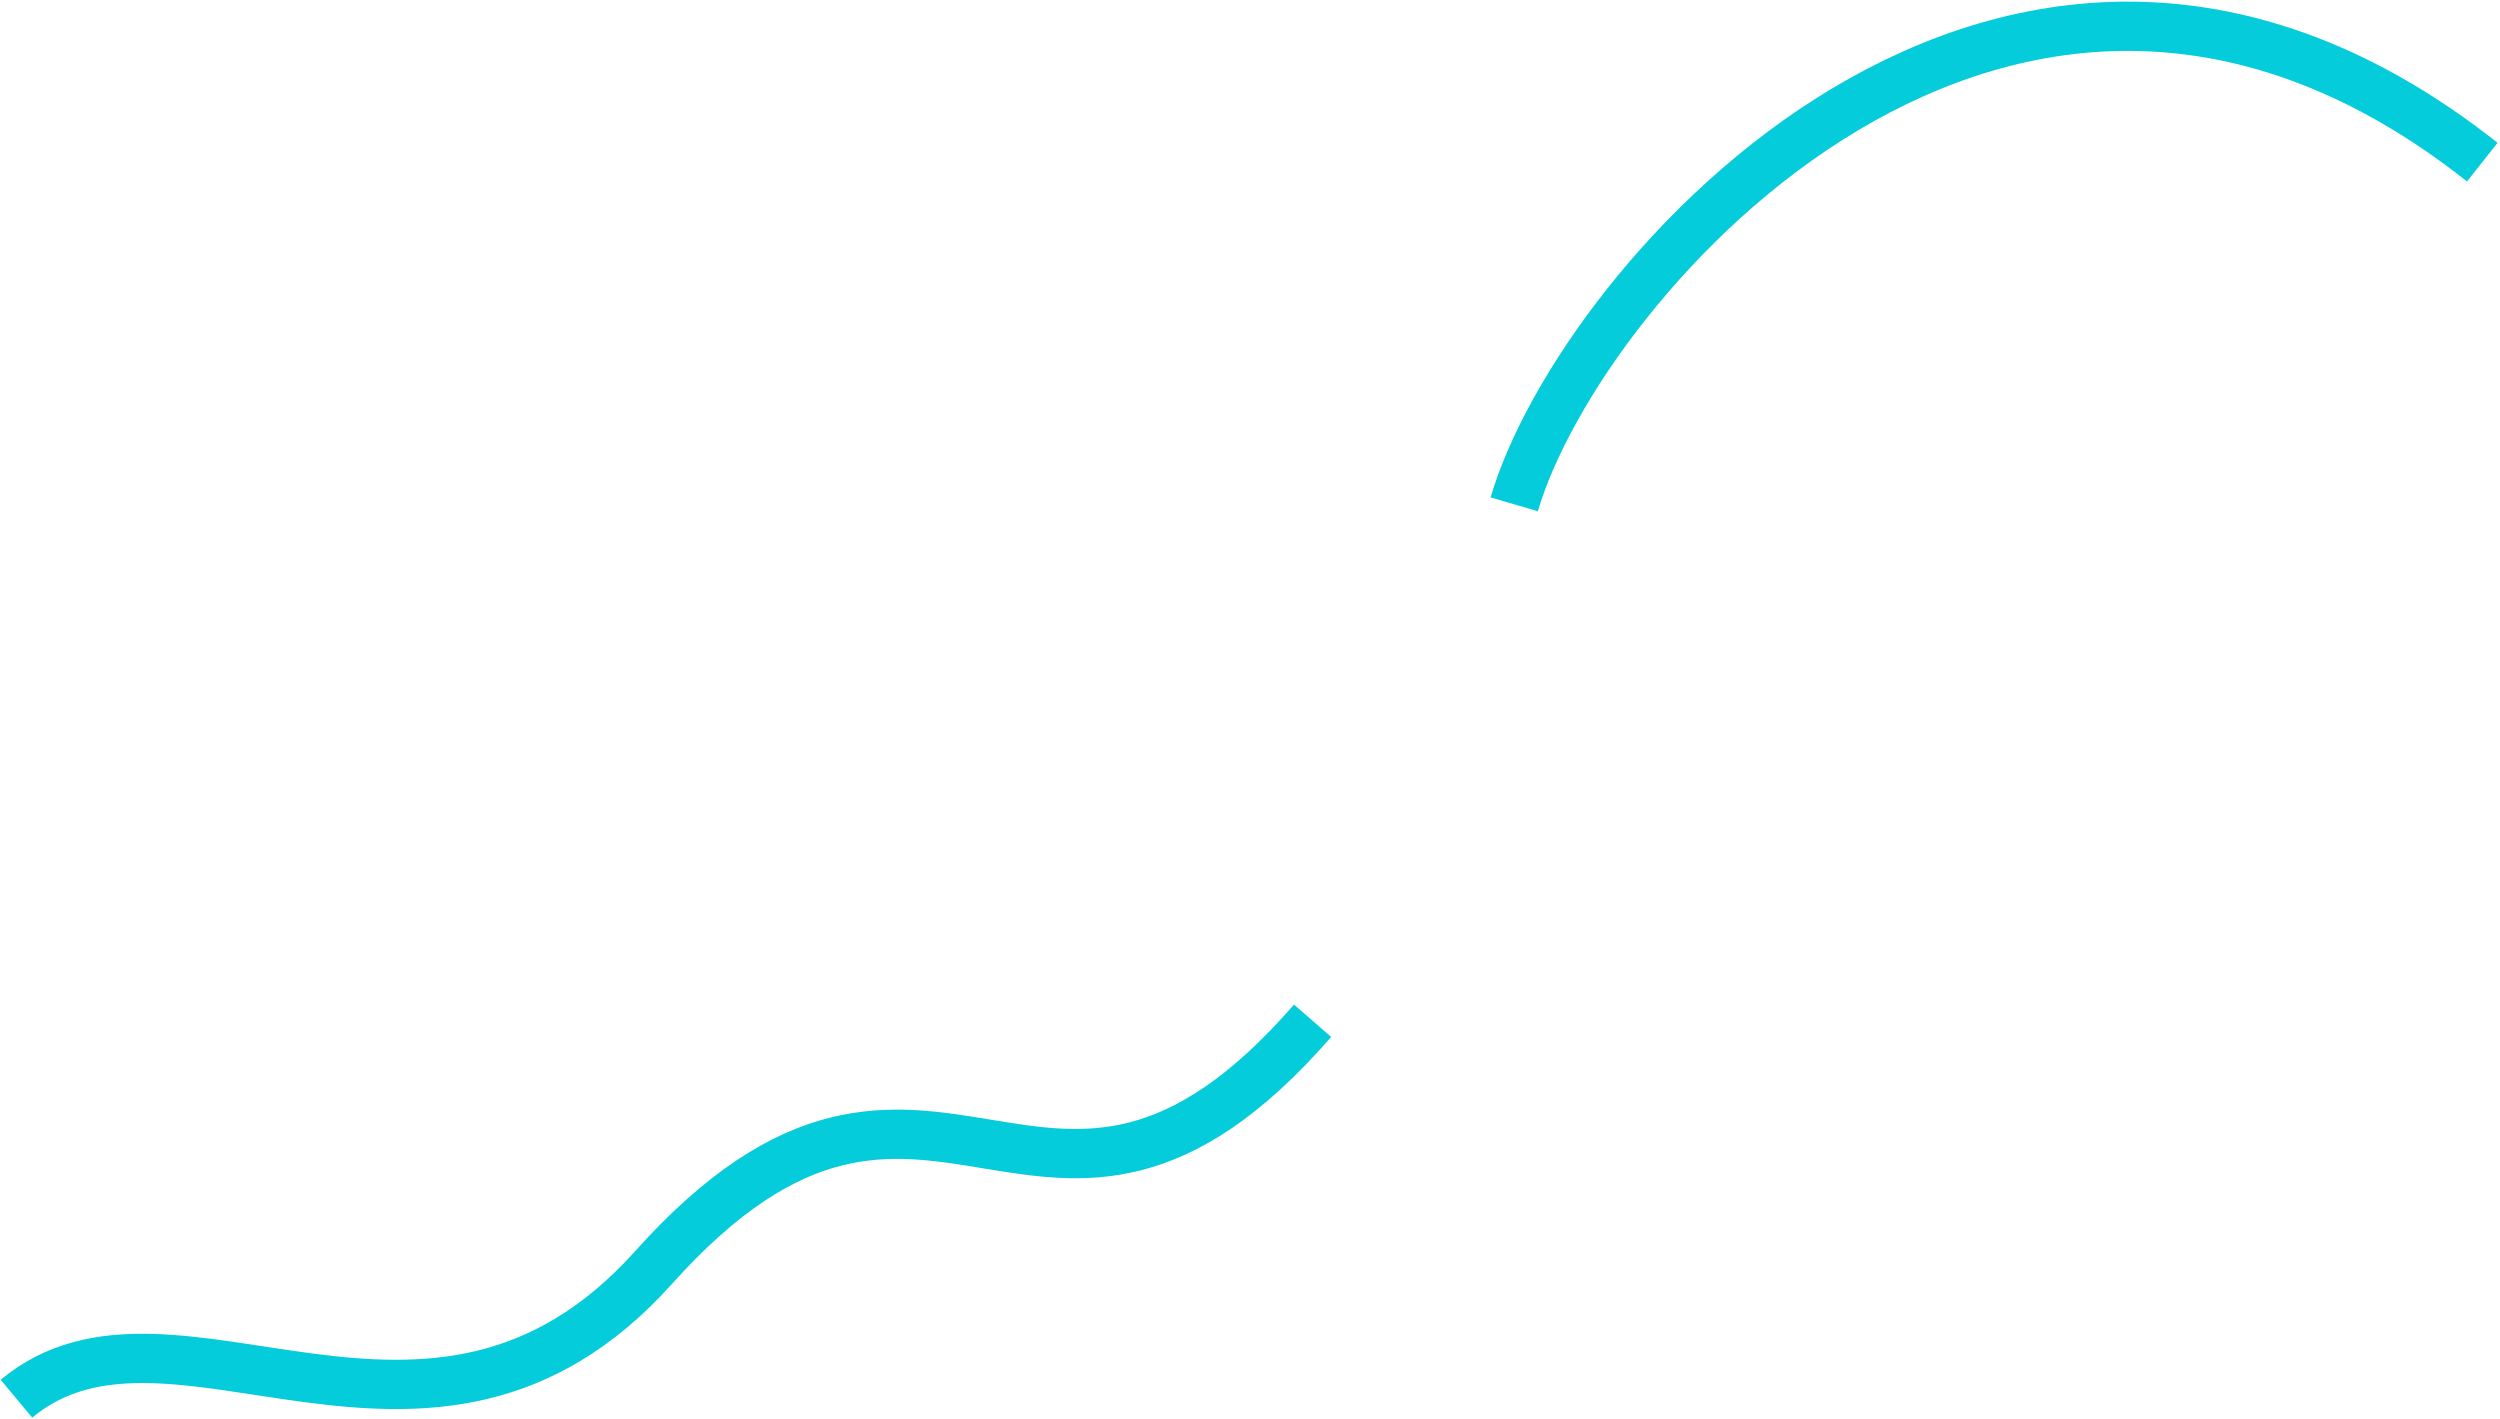 <?xml version="1.0" encoding="utf-8"?>
<svg xmlns="http://www.w3.org/2000/svg" fill="none" height="100%" overflow="visible" preserveAspectRatio="none" style="display: block;" viewBox="0 0 761 432" width="100%">
<path d="M5 425.766C52.441 386.232 130.838 461.775 198.94 385.838C283.724 291.301 317.438 405.065 399.551 310.723M460.93 153.52C480.852 85.386 611.698 -64.409 755.614 49.352" id="Vector 107" stroke="#04CCDB" stroke-width="15"/>
</svg>